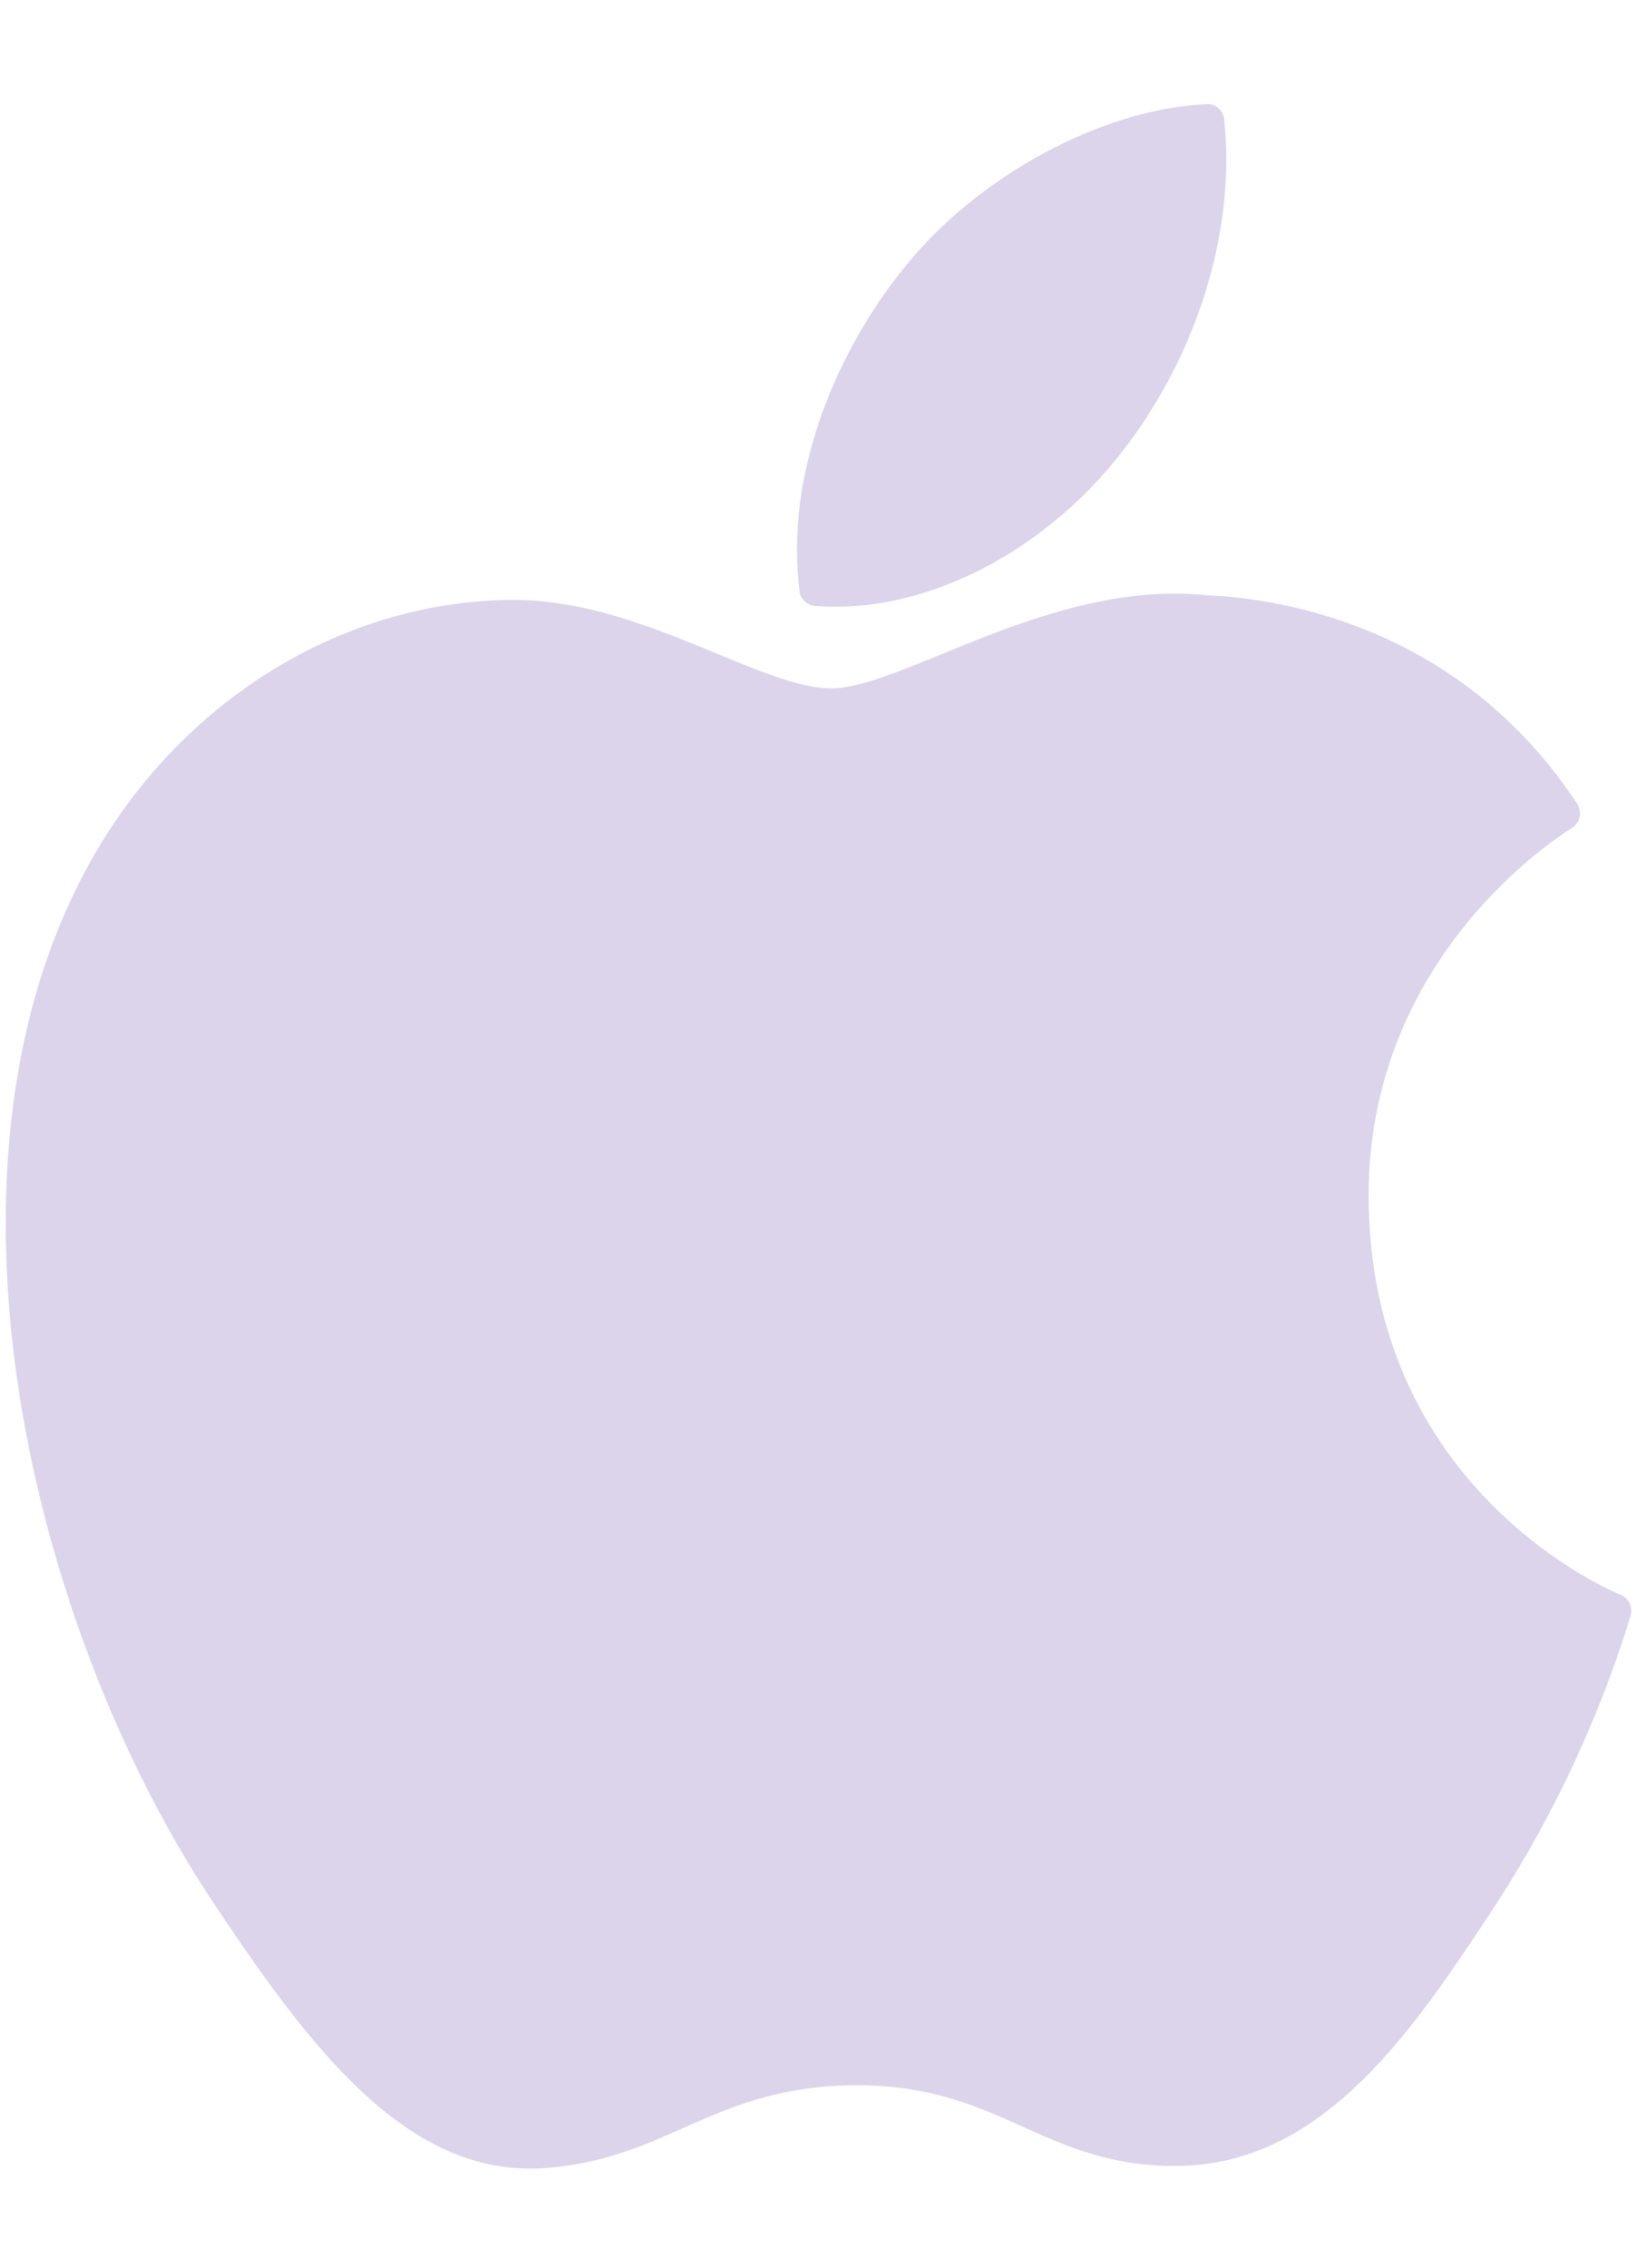 <svg xmlns="http://www.w3.org/2000/svg" width="13" height="18" viewBox="0 0 13 18">
    <g fill="#DCD4EA" fill-rule="nonzero">
        <path d="M.712 6.85c-1.336 2.404-.487 6.052.99 8.264.737 1.106 1.483 2.099 2.506 2.099l.058-.001c.48-.02.827-.173 1.163-.322.377-.166.766-.338 1.377-.338.582 0 .953.166 1.312.327.353.159.718.323 1.256.313 1.151-.023 1.858-1.094 2.482-2.039a9.189 9.189 0 0 0 1.088-2.31l.004-.015a.136.136 0 0 0-.069-.165l-.01-.004c-.202-.086-1.98-.905-2-3.136-.017-1.812 1.335-2.772 1.606-2.946l.013-.008a.138.138 0 0 0 .037-.189c-.934-1.416-2.364-1.63-2.94-1.655a2.5 2.5 0 0 0-.256-.013c-.676 0-1.324.265-1.844.478-.36.147-.67.274-.884.274-.24 0-.552-.129-.913-.278-.484-.199-1.031-.424-1.611-.424h-.041c-1.348.021-2.622.821-3.324 2.088z"/>
        <path d="M9.587.827C8.77.86 7.79 1.382 7.206 2.094c-.498.597-.984 1.594-.856 2.599a.132.132 0 0 0 .119.116c.055.005.111.007.167.007.798 0 1.66-.458 2.248-1.196.619-.779.932-1.779.837-2.674a.132.132 0 0 0-.134-.12z"/>
    </g>
</svg>
